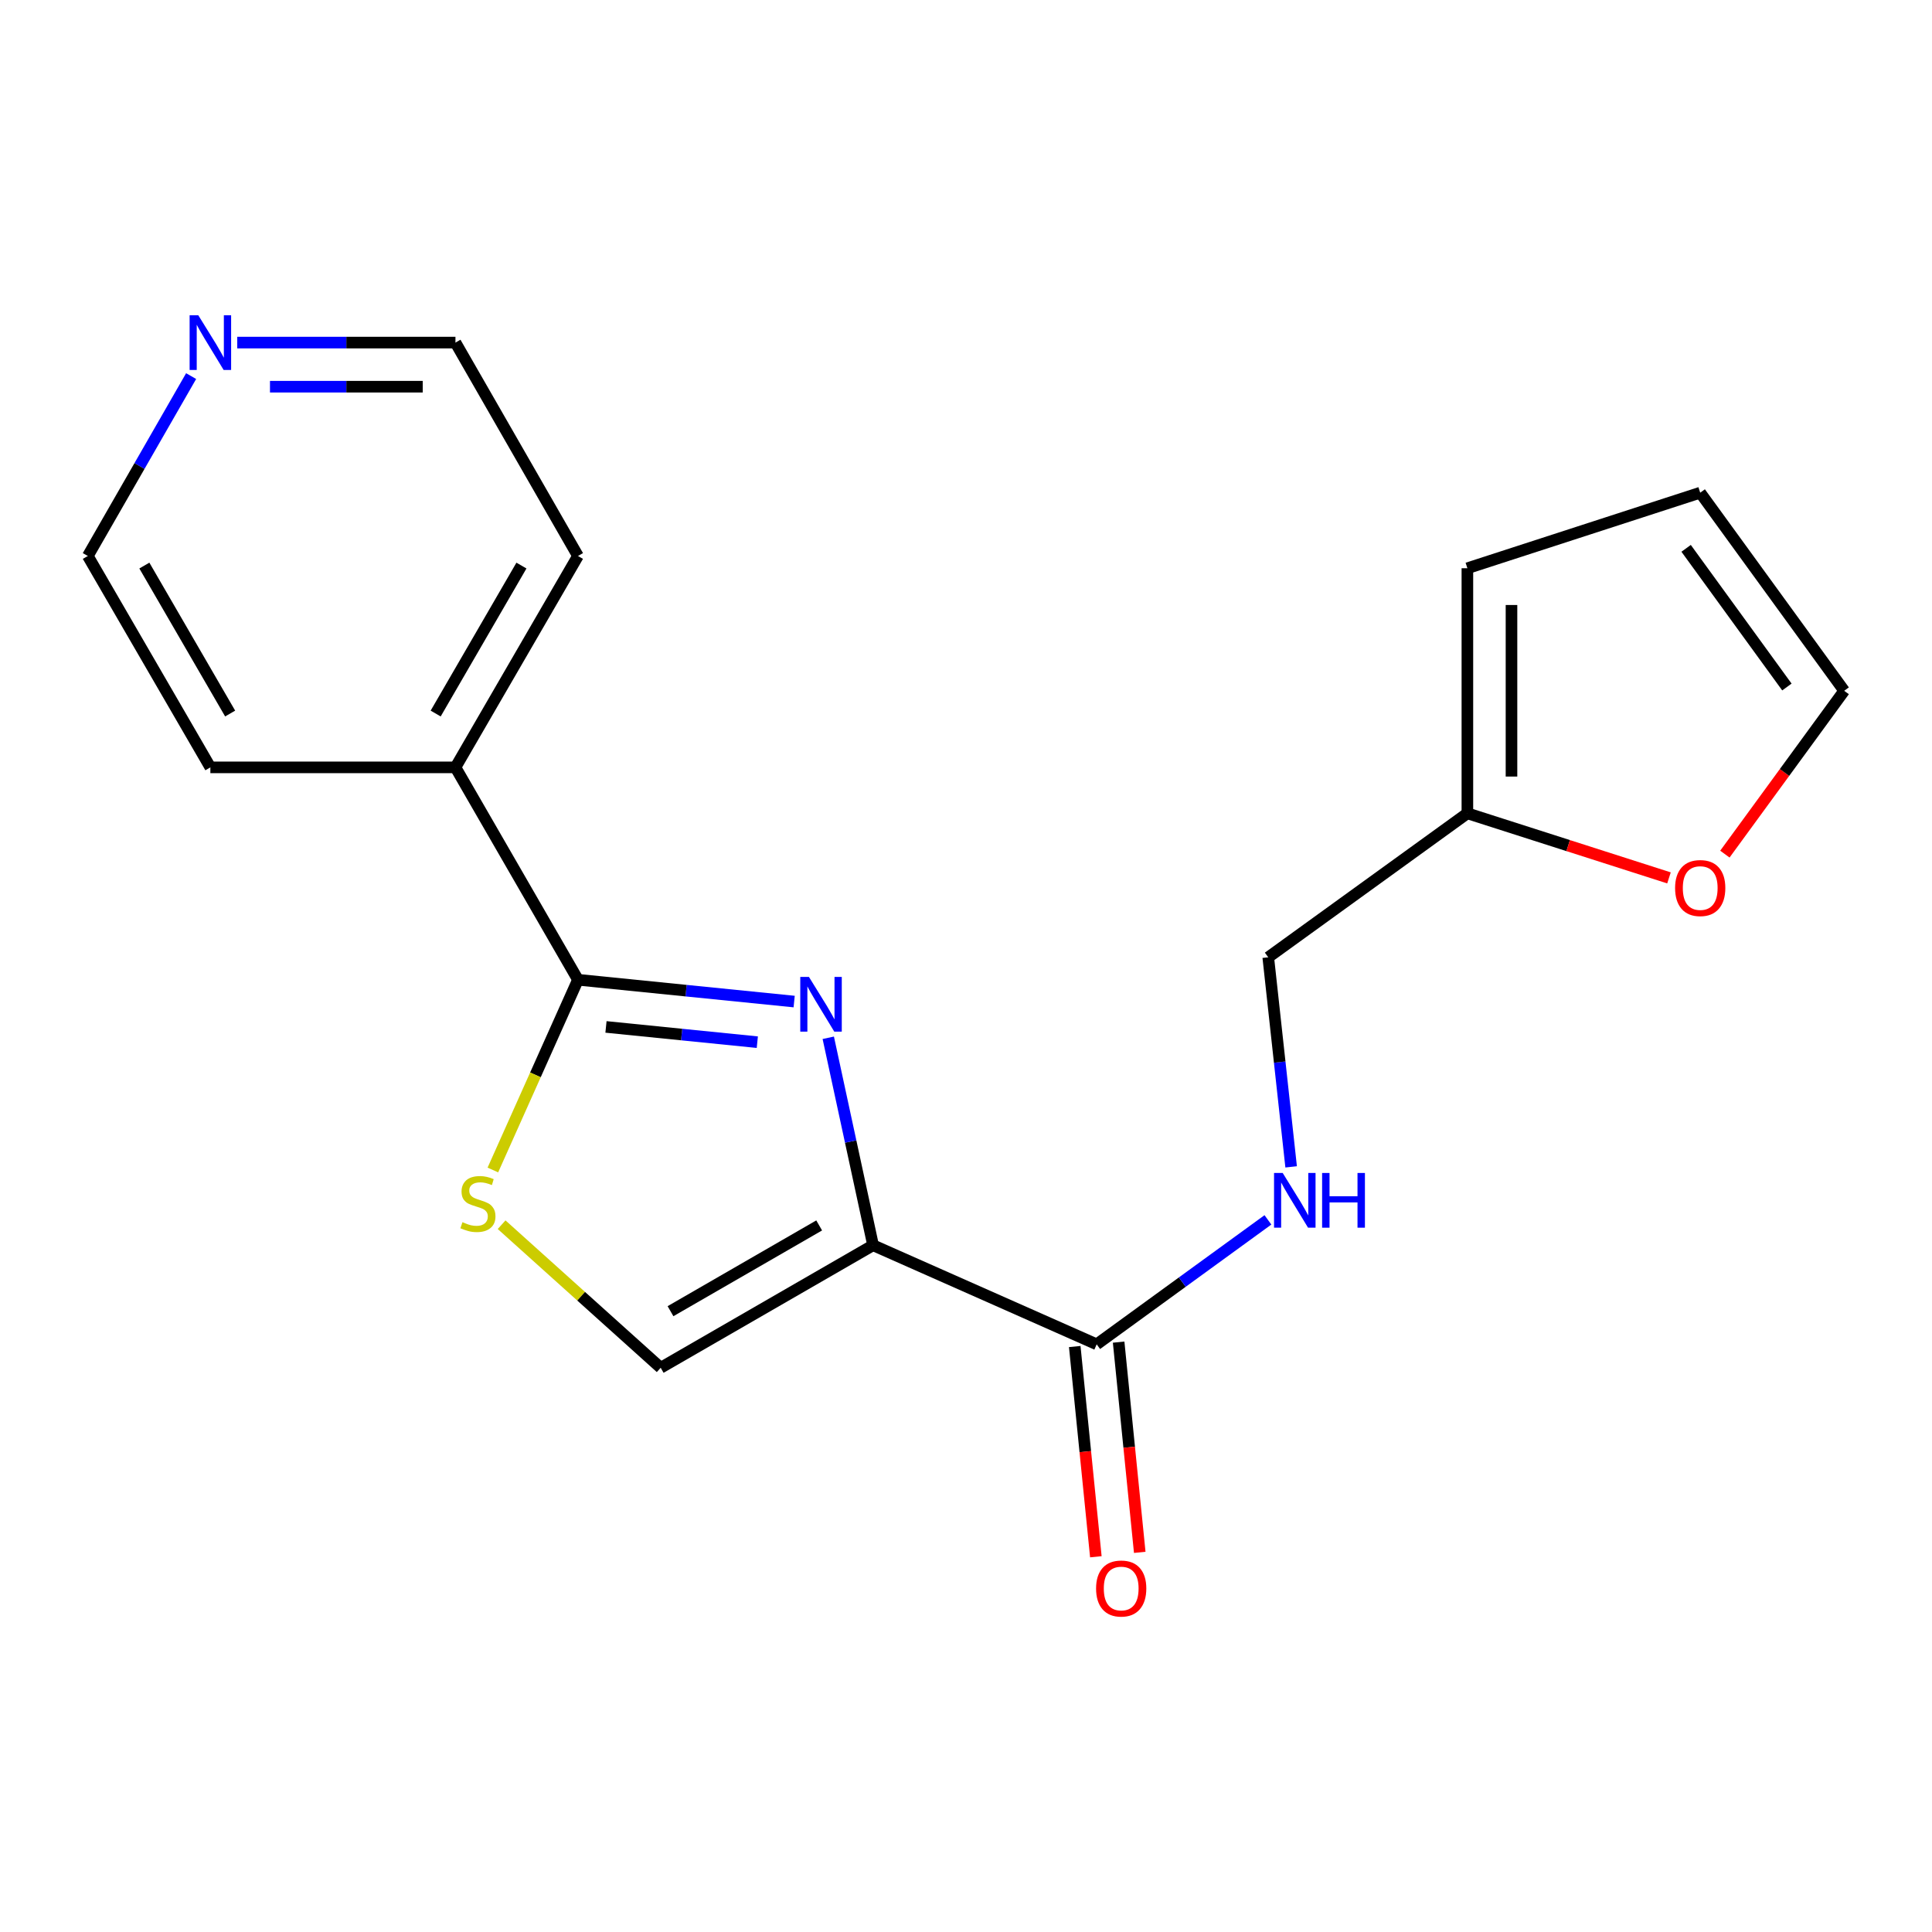 <?xml version='1.0' encoding='iso-8859-1'?>
<svg version='1.1' baseProfile='full'
              xmlns='http://www.w3.org/2000/svg'
                      xmlns:rdkit='http://www.rdkit.org/xml'
                      xmlns:xlink='http://www.w3.org/1999/xlink'
                  xml:space='preserve'
width='1000px' height='1000px' viewBox='0 0 1000 1000'>
<!-- END OF HEADER -->
<rect style='opacity:1.0;fill:#FFFFFF;stroke:none' width='1000' height='1000' x='0' y='0'> </rect>
<path class='bond-0' d='M 451.902,644.541 L 440.305,590.849' style='fill:none;fill-rule:evenodd;stroke:#000000;stroke-width:6px;stroke-linecap:butt;stroke-linejoin:miter;stroke-opacity:1' />
<path class='bond-0' d='M 440.305,590.849 L 428.709,537.156' style='fill:none;fill-rule:evenodd;stroke:#0000FF;stroke-width:6px;stroke-linecap:butt;stroke-linejoin:miter;stroke-opacity:1' />
<path class='bond-3' d='M 451.902,644.541 L 567.644,695.823' style='fill:none;fill-rule:evenodd;stroke:#000000;stroke-width:6px;stroke-linecap:butt;stroke-linejoin:miter;stroke-opacity:1' />
<path class='bond-4' d='M 451.902,644.541 L 341.969,707.961' style='fill:none;fill-rule:evenodd;stroke:#000000;stroke-width:6px;stroke-linecap:butt;stroke-linejoin:miter;stroke-opacity:1' />
<path class='bond-4' d='M 424.003,634.278 L 347.05,678.672' style='fill:none;fill-rule:evenodd;stroke:#000000;stroke-width:6px;stroke-linecap:butt;stroke-linejoin:miter;stroke-opacity:1' />
<path class='bond-1' d='M 411.06,518.405 L 355.111,512.763' style='fill:none;fill-rule:evenodd;stroke:#0000FF;stroke-width:6px;stroke-linecap:butt;stroke-linejoin:miter;stroke-opacity:1' />
<path class='bond-1' d='M 355.111,512.763 L 299.161,507.122' style='fill:none;fill-rule:evenodd;stroke:#000000;stroke-width:6px;stroke-linecap:butt;stroke-linejoin:miter;stroke-opacity:1' />
<path class='bond-1' d='M 391.985,539.428 L 352.82,535.479' style='fill:none;fill-rule:evenodd;stroke:#0000FF;stroke-width:6px;stroke-linecap:butt;stroke-linejoin:miter;stroke-opacity:1' />
<path class='bond-1' d='M 352.82,535.479 L 313.655,531.531' style='fill:none;fill-rule:evenodd;stroke:#000000;stroke-width:6px;stroke-linecap:butt;stroke-linejoin:miter;stroke-opacity:1' />
<path class='bond-8' d='M 299.161,507.122 L 235.741,397.189' style='fill:none;fill-rule:evenodd;stroke:#000000;stroke-width:6px;stroke-linecap:butt;stroke-linejoin:miter;stroke-opacity:1' />
<path class='bond-19' d='M 299.161,507.122 L 277.134,556.354' style='fill:none;fill-rule:evenodd;stroke:#000000;stroke-width:6px;stroke-linecap:butt;stroke-linejoin:miter;stroke-opacity:1' />
<path class='bond-19' d='M 277.134,556.354 L 255.108,605.586' style='fill:none;fill-rule:evenodd;stroke:#CCCC00;stroke-width:6px;stroke-linecap:butt;stroke-linejoin:miter;stroke-opacity:1' />
<path class='bond-2' d='M 259.633,633.904 L 300.801,670.933' style='fill:none;fill-rule:evenodd;stroke:#CCCC00;stroke-width:6px;stroke-linecap:butt;stroke-linejoin:miter;stroke-opacity:1' />
<path class='bond-2' d='M 300.801,670.933 L 341.969,707.961' style='fill:none;fill-rule:evenodd;stroke:#000000;stroke-width:6px;stroke-linecap:butt;stroke-linejoin:miter;stroke-opacity:1' />
<path class='bond-5' d='M 567.644,695.823 L 611.958,663.612' style='fill:none;fill-rule:evenodd;stroke:#000000;stroke-width:6px;stroke-linecap:butt;stroke-linejoin:miter;stroke-opacity:1' />
<path class='bond-5' d='M 611.958,663.612 L 656.273,631.401' style='fill:none;fill-rule:evenodd;stroke:#0000FF;stroke-width:6px;stroke-linecap:butt;stroke-linejoin:miter;stroke-opacity:1' />
<path class='bond-9' d='M 556.286,696.963 L 561.749,751.37' style='fill:none;fill-rule:evenodd;stroke:#000000;stroke-width:6px;stroke-linecap:butt;stroke-linejoin:miter;stroke-opacity:1' />
<path class='bond-9' d='M 561.749,751.37 L 567.213,805.777' style='fill:none;fill-rule:evenodd;stroke:#FF0000;stroke-width:6px;stroke-linecap:butt;stroke-linejoin:miter;stroke-opacity:1' />
<path class='bond-9' d='M 579.003,694.682 L 584.466,749.089' style='fill:none;fill-rule:evenodd;stroke:#000000;stroke-width:6px;stroke-linecap:butt;stroke-linejoin:miter;stroke-opacity:1' />
<path class='bond-9' d='M 584.466,749.089 L 589.93,803.496' style='fill:none;fill-rule:evenodd;stroke:#FF0000;stroke-width:6px;stroke-linecap:butt;stroke-linejoin:miter;stroke-opacity:1' />
<path class='bond-14' d='M 668.29,603.968 L 662.368,549.736' style='fill:none;fill-rule:evenodd;stroke:#0000FF;stroke-width:6px;stroke-linecap:butt;stroke-linejoin:miter;stroke-opacity:1' />
<path class='bond-14' d='M 662.368,549.736 L 656.445,495.503' style='fill:none;fill-rule:evenodd;stroke:#000000;stroke-width:6px;stroke-linecap:butt;stroke-linejoin:miter;stroke-opacity:1' />
<path class='bond-6' d='M 759.516,420.972 L 656.445,495.503' style='fill:none;fill-rule:evenodd;stroke:#000000;stroke-width:6px;stroke-linecap:butt;stroke-linejoin:miter;stroke-opacity:1' />
<path class='bond-7' d='M 759.516,420.972 L 811.689,437.682' style='fill:none;fill-rule:evenodd;stroke:#000000;stroke-width:6px;stroke-linecap:butt;stroke-linejoin:miter;stroke-opacity:1' />
<path class='bond-7' d='M 811.689,437.682 L 863.863,454.393' style='fill:none;fill-rule:evenodd;stroke:#FF0000;stroke-width:6px;stroke-linecap:butt;stroke-linejoin:miter;stroke-opacity:1' />
<path class='bond-10' d='M 759.516,420.972 L 759.516,294.119' style='fill:none;fill-rule:evenodd;stroke:#000000;stroke-width:6px;stroke-linecap:butt;stroke-linejoin:miter;stroke-opacity:1' />
<path class='bond-10' d='M 782.347,401.944 L 782.347,313.147' style='fill:none;fill-rule:evenodd;stroke:#000000;stroke-width:6px;stroke-linecap:butt;stroke-linejoin:miter;stroke-opacity:1' />
<path class='bond-11' d='M 892.794,442.091 L 923.67,399.822' style='fill:none;fill-rule:evenodd;stroke:#FF0000;stroke-width:6px;stroke-linecap:butt;stroke-linejoin:miter;stroke-opacity:1' />
<path class='bond-11' d='M 923.67,399.822 L 954.545,357.552' style='fill:none;fill-rule:evenodd;stroke:#000000;stroke-width:6px;stroke-linecap:butt;stroke-linejoin:miter;stroke-opacity:1' />
<path class='bond-17' d='M 235.741,397.189 L 108.887,397.189' style='fill:none;fill-rule:evenodd;stroke:#000000;stroke-width:6px;stroke-linecap:butt;stroke-linejoin:miter;stroke-opacity:1' />
<path class='bond-18' d='M 235.741,397.189 L 299.161,287.777' style='fill:none;fill-rule:evenodd;stroke:#000000;stroke-width:6px;stroke-linecap:butt;stroke-linejoin:miter;stroke-opacity:1' />
<path class='bond-18' d='M 225.501,369.328 L 269.895,292.739' style='fill:none;fill-rule:evenodd;stroke:#000000;stroke-width:6px;stroke-linecap:butt;stroke-linejoin:miter;stroke-opacity:1' />
<path class='bond-13' d='M 759.516,294.119 L 880.027,255.014' style='fill:none;fill-rule:evenodd;stroke:#000000;stroke-width:6px;stroke-linecap:butt;stroke-linejoin:miter;stroke-opacity:1' />
<path class='bond-21' d='M 954.545,357.552 L 880.027,255.014' style='fill:none;fill-rule:evenodd;stroke:#000000;stroke-width:6px;stroke-linecap:butt;stroke-linejoin:miter;stroke-opacity:1' />
<path class='bond-21' d='M 924.899,355.593 L 872.735,283.817' style='fill:none;fill-rule:evenodd;stroke:#000000;stroke-width:6px;stroke-linecap:butt;stroke-linejoin:miter;stroke-opacity:1' />
<path class='bond-12' d='M 122.799,177.324 L 179.27,177.324' style='fill:none;fill-rule:evenodd;stroke:#0000FF;stroke-width:6px;stroke-linecap:butt;stroke-linejoin:miter;stroke-opacity:1' />
<path class='bond-12' d='M 179.27,177.324 L 235.741,177.324' style='fill:none;fill-rule:evenodd;stroke:#000000;stroke-width:6px;stroke-linecap:butt;stroke-linejoin:miter;stroke-opacity:1' />
<path class='bond-12' d='M 139.74,200.155 L 179.27,200.155' style='fill:none;fill-rule:evenodd;stroke:#0000FF;stroke-width:6px;stroke-linecap:butt;stroke-linejoin:miter;stroke-opacity:1' />
<path class='bond-12' d='M 179.27,200.155 L 218.799,200.155' style='fill:none;fill-rule:evenodd;stroke:#000000;stroke-width:6px;stroke-linecap:butt;stroke-linejoin:miter;stroke-opacity:1' />
<path class='bond-20' d='M 98.927,194.668 L 72.191,241.223' style='fill:none;fill-rule:evenodd;stroke:#0000FF;stroke-width:6px;stroke-linecap:butt;stroke-linejoin:miter;stroke-opacity:1' />
<path class='bond-20' d='M 72.191,241.223 L 45.455,287.777' style='fill:none;fill-rule:evenodd;stroke:#000000;stroke-width:6px;stroke-linecap:butt;stroke-linejoin:miter;stroke-opacity:1' />
<path class='bond-15' d='M 45.455,287.777 L 108.887,397.189' style='fill:none;fill-rule:evenodd;stroke:#000000;stroke-width:6px;stroke-linecap:butt;stroke-linejoin:miter;stroke-opacity:1' />
<path class='bond-15' d='M 74.721,292.737 L 119.124,369.326' style='fill:none;fill-rule:evenodd;stroke:#000000;stroke-width:6px;stroke-linecap:butt;stroke-linejoin:miter;stroke-opacity:1' />
<path class='bond-16' d='M 235.741,177.324 L 299.161,287.777' style='fill:none;fill-rule:evenodd;stroke:#000000;stroke-width:6px;stroke-linecap:butt;stroke-linejoin:miter;stroke-opacity:1' />
<path  class='atom-1' d='M 418.701 505.646
L 427.981 520.646
Q 428.901 522.126, 430.381 524.806
Q 431.861 527.486, 431.941 527.646
L 431.941 505.646
L 435.701 505.646
L 435.701 533.966
L 431.821 533.966
L 421.861 517.566
Q 420.701 515.646, 419.461 513.446
Q 418.261 511.246, 417.901 510.566
L 417.901 533.966
L 414.221 533.966
L 414.221 505.646
L 418.701 505.646
' fill='#0000FF'/>
<path  class='atom-3' d='M 239.372 632.597
Q 239.692 632.717, 241.012 633.277
Q 242.332 633.837, 243.772 634.197
Q 245.252 634.517, 246.692 634.517
Q 249.372 634.517, 250.932 633.237
Q 252.492 631.917, 252.492 629.637
Q 252.492 628.077, 251.692 627.117
Q 250.932 626.157, 249.732 625.637
Q 248.532 625.117, 246.532 624.517
Q 244.012 623.757, 242.492 623.037
Q 241.012 622.317, 239.932 620.797
Q 238.892 619.277, 238.892 616.717
Q 238.892 613.157, 241.292 610.957
Q 243.732 608.757, 248.532 608.757
Q 251.812 608.757, 255.532 610.317
L 254.612 613.397
Q 251.212 611.997, 248.652 611.997
Q 245.892 611.997, 244.372 613.157
Q 242.852 614.277, 242.892 616.237
Q 242.892 617.757, 243.652 618.677
Q 244.452 619.597, 245.572 620.117
Q 246.732 620.637, 248.652 621.237
Q 251.212 622.037, 252.732 622.837
Q 254.252 623.637, 255.332 625.277
Q 256.452 626.877, 256.452 629.637
Q 256.452 633.557, 253.812 635.677
Q 251.212 637.757, 246.852 637.757
Q 244.332 637.757, 242.412 637.197
Q 240.532 636.677, 238.292 635.757
L 239.372 632.597
' fill='#CCCC00'/>
<path  class='atom-6' d='M 663.922 607.131
L 673.202 622.131
Q 674.122 623.611, 675.602 626.291
Q 677.082 628.971, 677.162 629.131
L 677.162 607.131
L 680.922 607.131
L 680.922 635.451
L 677.042 635.451
L 667.082 619.051
Q 665.922 617.131, 664.682 614.931
Q 663.482 612.731, 663.122 612.051
L 663.122 635.451
L 659.442 635.451
L 659.442 607.131
L 663.922 607.131
' fill='#0000FF'/>
<path  class='atom-6' d='M 684.322 607.131
L 688.162 607.131
L 688.162 619.171
L 702.642 619.171
L 702.642 607.131
L 706.482 607.131
L 706.482 635.451
L 702.642 635.451
L 702.642 622.371
L 688.162 622.371
L 688.162 635.451
L 684.322 635.451
L 684.322 607.131
' fill='#0000FF'/>
<path  class='atom-8' d='M 867.027 459.65
Q 867.027 452.85, 870.387 449.05
Q 873.747 445.25, 880.027 445.25
Q 886.307 445.25, 889.667 449.05
Q 893.027 452.85, 893.027 459.65
Q 893.027 466.53, 889.627 470.45
Q 886.227 474.33, 880.027 474.33
Q 873.787 474.33, 870.387 470.45
Q 867.027 466.57, 867.027 459.65
M 880.027 471.13
Q 884.347 471.13, 886.667 468.25
Q 889.027 465.33, 889.027 459.65
Q 889.027 454.09, 886.667 451.29
Q 884.347 448.45, 880.027 448.45
Q 875.707 448.45, 873.347 451.25
Q 871.027 454.05, 871.027 459.65
Q 871.027 465.37, 873.347 468.25
Q 875.707 471.13, 880.027 471.13
' fill='#FF0000'/>
<path  class='atom-10' d='M 567.328 822.21
Q 567.328 815.41, 570.688 811.61
Q 574.048 807.81, 580.328 807.81
Q 586.608 807.81, 589.968 811.61
Q 593.328 815.41, 593.328 822.21
Q 593.328 829.09, 589.928 833.01
Q 586.528 836.89, 580.328 836.89
Q 574.088 836.89, 570.688 833.01
Q 567.328 829.13, 567.328 822.21
M 580.328 833.69
Q 584.648 833.69, 586.968 830.81
Q 589.328 827.89, 589.328 822.21
Q 589.328 816.65, 586.968 813.85
Q 584.648 811.01, 580.328 811.01
Q 576.008 811.01, 573.648 813.81
Q 571.328 816.61, 571.328 822.21
Q 571.328 827.93, 573.648 830.81
Q 576.008 833.69, 580.328 833.69
' fill='#FF0000'/>
<path  class='atom-13' d='M 102.627 163.164
L 111.907 178.164
Q 112.827 179.644, 114.307 182.324
Q 115.787 185.004, 115.867 185.164
L 115.867 163.164
L 119.627 163.164
L 119.627 191.484
L 115.747 191.484
L 105.787 175.084
Q 104.627 173.164, 103.387 170.964
Q 102.187 168.764, 101.827 168.084
L 101.827 191.484
L 98.147 191.484
L 98.147 163.164
L 102.627 163.164
' fill='#0000FF'/>
</svg>

